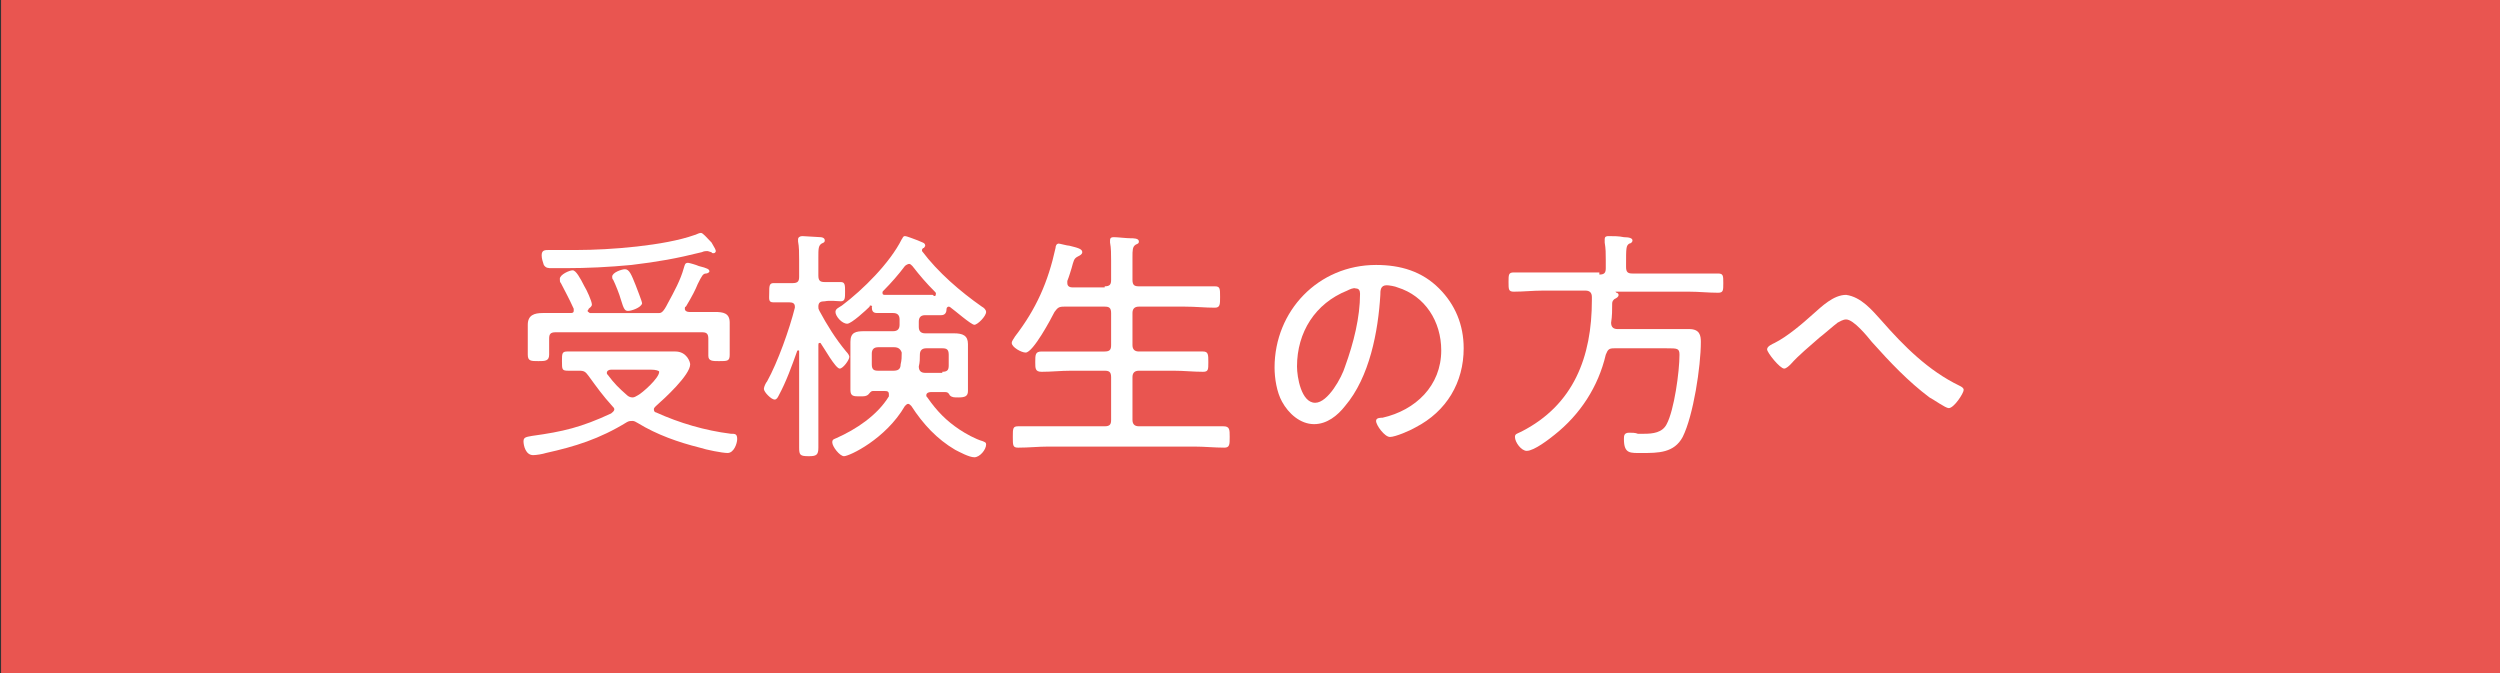 <?xml version="1.0" encoding="utf-8"?>
<!-- Generator: Adobe Illustrator 25.2.3, SVG Export Plug-In . SVG Version: 6.00 Build 0)  -->
<svg version="1.1" id="レイヤー_1" xmlns="http://www.w3.org/2000/svg" xmlns:xlink="http://www.w3.org/1999/xlink" x="0px"
	 y="0px" viewBox="0 0 234 63" style="enable-background:new 0 0 234 63;" xml:space="preserve">
<rect x="0" y="0" width="234" height="63" fill="#333333" stroke="none"/>
<style type="text/css">
	.st0{fill:#E95550;}
	.st1{fill:#FFFFFF;}
</style>
<rect x="0.1" y="-0.2" class="st0" width="234.1" height="63.7"/>
<g>
	<path class="st1" d="M51.1,42.4c-0.3,0.1-0.9,0.2-1.2,0.2c-0.7,0-0.9-0.9-0.9-1.3c0-0.4,0.3-0.4,0.8-0.5c2.9-0.4,4.6-0.8,7.4-2.1
		c0.1-0.1,0.3-0.2,0.3-0.4c0-0.1-0.1-0.2-0.2-0.3c-0.9-1-1.4-1.7-2.2-2.8c-0.3-0.4-0.4-0.5-0.9-0.5c-0.4,0-0.7,0-1,0
		c-0.6,0-0.6-0.1-0.6-0.9c0-0.7,0-0.9,0.5-0.9c0.9,0,1.8,0,2.7,0h5.7c0.6,0,1.1,0,1.7,0c1.1,0,1.4,1,1.4,1.2c0,1-2.4,3.2-3.2,3.9
		c-0.1,0.1-0.2,0.2-0.2,0.3c0,0.2,0.1,0.3,0.2,0.3c2.2,1,4.6,1.7,7,2c0.4,0,0.6,0,0.6,0.5c0,0.4-0.3,1.3-0.9,1.3
		c-0.5,0-2-0.3-2.6-0.5c-2-0.5-4-1.2-5.8-2.3c-0.2-0.1-0.3-0.2-0.5-0.2s-0.3,0-0.5,0.1C56.1,41.1,53.8,41.8,51.1,42.4z M64.1,28.9
		c0,0.2,0.2,0.3,0.4,0.3h0.2c0.7,0,1.5,0,2.2,0c0.8,0,1.4,0.1,1.4,1c0,0.4,0,0.8,0,1.2v0.9c0,0.3,0,0.6,0,0.9c0,0.6-0.2,0.6-1,0.6
		c-0.6,0-1,0-1-0.5c0-0.3,0-0.6,0-0.9v-0.7c0-0.5-0.2-0.6-0.6-0.6H52c-0.5,0-0.6,0.2-0.6,0.6v0.6c0,0.3,0,0.6,0,0.9
		c0,0.6-0.4,0.6-1,0.6c-0.7,0-1,0-1-0.6c0-0.3,0-0.6,0-0.9v-0.8c0-0.4,0-0.8,0-1.1c0-0.9,0.6-1.1,1.4-1.1c0.8,0,1.5,0,2.3,0h0.3
		c0.1,0,0.3,0,0.3-0.2c0,0,0-0.1,0-0.2c-0.5-1.1-0.8-1.6-1.2-2.4c-0.1-0.1-0.1-0.2-0.1-0.4c0-0.4,0.9-0.8,1.2-0.8
		c0.3,0,0.7,0.7,1.1,1.5c0.2,0.3,0.7,1.4,0.7,1.7c0,0.2-0.2,0.3-0.3,0.4c0,0.1-0.1,0.1-0.1,0.2c0,0.1,0.1,0.1,0.2,0.2h6.5
		c0.2,0,0.4-0.1,0.8-0.9c0.6-1.1,1.2-2.2,1.5-3.3c0.1-0.3,0.1-0.5,0.4-0.5c0.1,0,0.8,0.2,1,0.3c0.8,0.2,1,0.3,1,0.5
		c0,0.1-0.2,0.2-0.3,0.2c-0.3,0-0.4,0.2-0.8,1c-0.2,0.5-0.5,1.1-1.1,2.1C64.1,28.7,64.1,28.8,64.1,28.9z M67,23.5
		c0,0.1-0.1,0.2-0.2,0.2c-0.1,0-0.2,0-0.2-0.1c-0.1,0-0.3-0.1-0.4-0.1s-0.3,0-0.5,0.1c-2.4,0.6-4.1,0.9-6.6,1.2
		c-2.1,0.2-4.1,0.3-6.2,0.3h-1.2c-0.4,0-0.6,0-0.8-0.3c-0.1-0.3-0.2-0.6-0.2-0.9c0-0.5,0.3-0.5,0.7-0.5c0.9,0,1.8,0,2.6,0
		c3.1,0,8.2-0.4,11-1.4c0.1,0,0.4-0.2,0.6-0.2c0.2,0,0.5,0.4,1,0.9C66.9,23.2,67,23.4,67,23.5z M61.7,34.8c0-0.1-0.3-0.2-0.8-0.2
		h-3.7c-0.2,0-0.4,0.1-0.4,0.3c0,0.1,0,0.1,0.1,0.2c0.6,0.8,1,1.2,1.8,1.9c0.1,0.1,0.3,0.2,0.5,0.2c0.2,0,0.3-0.1,0.5-0.2
		C60.1,36.8,61.7,35.4,61.7,34.8z M58.8,29.1c-0.3,0-0.4-0.1-0.7-1.1c-0.1-0.4-0.5-1.4-0.7-1.8c-0.1-0.1-0.1-0.2-0.1-0.3
		c0-0.4,0.9-0.7,1.2-0.7c0.4,0,0.6,0.5,1,1.5c0.1,0.3,0.6,1.5,0.6,1.7C60,28.8,59.1,29.1,58.8,29.1z"/>
	<path class="st1" d="M76.7,32.1c-0.1,0-0.1,0.1-0.1,0.2v6.4c0,1.1,0,2.1,0,3.2c0,0.7-0.2,0.8-0.9,0.8c-0.8,0-0.9-0.1-0.9-0.8
		c0-1.1,0-2.1,0-3.2v-5.8c0-0.1,0-0.1-0.1-0.1c0,0-0.1,0-0.1,0.1c-0.5,1.4-1,2.8-1.7,4.1c-0.1,0.2-0.2,0.4-0.4,0.4c-0.3,0-1-0.7-1-1
		c0-0.2,0.2-0.6,0.3-0.7c1-1.8,2.1-4.9,2.6-6.9c0,0,0-0.1,0-0.1c0-0.3-0.2-0.4-0.5-0.4c-0.6,0-1.2,0-1.5,0c-0.5,0-0.4-0.3-0.4-0.9
		c0-0.6,0-0.9,0.4-0.9c0.4,0,1,0,1.6,0h0.2c0.5,0,0.6-0.2,0.6-0.6v-1.6c0-0.6,0-1.2-0.1-1.7v-0.2c0-0.2,0.2-0.3,0.4-0.3
		c0.3,0,1.4,0.1,1.7,0.1c0.2,0,0.4,0.1,0.4,0.3c0,0.2-0.1,0.2-0.3,0.3c-0.3,0.2-0.3,0.5-0.3,1.3v1.7c0,0.5,0.2,0.6,0.6,0.6
		c0.6,0,1.1,0,1.5,0c0.4,0,0.4,0.3,0.4,0.9c0,0.6,0,0.9-0.4,0.9c-0.3,0-1-0.1-1.5,0c-0.4,0-0.6,0.1-0.6,0.5c0,0.2,0,0.2,0.1,0.4
		c0.7,1.3,1.5,2.6,2.5,3.8c0.2,0.2,0.3,0.4,0.3,0.5c0,0.3-0.6,1.1-0.9,1.1c-0.4,0-1.5-2-1.8-2.4C76.8,32.1,76.7,32.1,76.7,32.1z
		 M81.5,28.6c-0.1,0-0.1,0-0.1,0.1c-0.3,0.3-1.7,1.6-2.1,1.6c-0.5,0-1.1-0.7-1.1-1.1c0-0.3,0.3-0.4,0.6-0.6c2-1.5,4.5-4,5.6-6.2
		c0.1-0.1,0.1-0.3,0.3-0.3c0.2,0,0.9,0.3,1.2,0.4c0.4,0.2,0.7,0.2,0.7,0.5c0,0.1-0.1,0.1-0.1,0.2c-0.1,0-0.2,0.1-0.2,0.2
		c0,0,0,0.1,0,0.1c1.5,2,3.6,3.8,5.6,5.2c0.2,0.1,0.4,0.3,0.4,0.5c0,0.4-0.8,1.2-1.1,1.2c-0.3,0-1.9-1.4-2.2-1.6
		c0,0-0.1-0.1-0.2-0.1c-0.1,0-0.2,0.1-0.2,0.2c0,0.3-0.1,0.6-0.5,0.6c-0.5,0-1,0-1.5,0c-0.4,0-0.6,0.2-0.6,0.6v0.5
		c0,0.4,0.2,0.6,0.6,0.6H88c0.4,0,0.9,0,1.3,0c0.8,0,1.3,0.2,1.3,1c0,0.3,0,0.6,0,0.9v2.4c0,0.3,0,0.8,0,1.1c0,0.5-0.3,0.6-0.9,0.6
		c-0.4,0-0.6,0-0.8-0.2c-0.1-0.2-0.2-0.3-0.4-0.3h-1.4c-0.2,0-0.4,0.1-0.4,0.3c0,0.1,0,0.1,0.1,0.2c0.9,1.3,1.8,2.2,3,3
		c0.6,0.4,1.5,0.9,2.2,1.1c0.2,0.1,0.3,0.1,0.3,0.3c0,0.5-0.6,1.2-1.1,1.2c-0.5,0-1.4-0.5-1.8-0.7c-1.7-1-3-2.4-4.1-4.1
		c-0.1-0.1-0.2-0.2-0.3-0.2s-0.2,0.1-0.3,0.2c-1.8,3.1-5.2,4.7-5.7,4.7c-0.4,0-1.1-0.9-1.1-1.3c0-0.3,0.2-0.3,0.4-0.4
		c1.8-0.8,3.8-2.1,4.9-3.9c0-0.1,0-0.1,0-0.2c0-0.3-0.2-0.3-0.4-0.3h-1.1c-0.2,0-0.3,0.2-0.4,0.3c-0.2,0.2-0.4,0.2-0.8,0.2
		c-0.6,0-0.9,0-0.9-0.6c0-0.1,0-0.9,0-1.1V32c0-0.9,0.5-1,1.3-1c0.4,0,0.9,0,1.3,0h1.4c0.4,0,0.6-0.2,0.6-0.6v-0.5
		c0-0.4-0.2-0.6-0.6-0.6c-0.5,0-1,0-1.5,0c-0.4,0-0.5-0.2-0.5-0.6C81.7,28.7,81.6,28.6,81.5,28.6z M83.7,32.5h-1.5
		c-0.4,0-0.6,0.2-0.6,0.6v1c0,0.5,0.2,0.6,0.6,0.6h1.4c0.4,0,0.7-0.1,0.7-0.6c0.1-0.4,0.1-0.7,0.1-1.1
		C84.3,32.7,84.1,32.5,83.7,32.5z M87.6,27.5c0-0.1,0-0.1-0.1-0.2c-0.8-0.8-1.4-1.5-2.1-2.4c-0.1-0.1-0.2-0.2-0.3-0.2
		s-0.3,0.1-0.4,0.2c-0.6,0.8-1.3,1.6-2,2.3c-0.1,0.1-0.1,0.1-0.1,0.2c0,0.2,0.1,0.2,0.3,0.2c0.3,0,0.7,0,1,0h2.4c0.3,0,0.7,0,1,0
		C87.5,27.8,87.6,27.7,87.6,27.5z M88.2,34.8c0.5,0,0.6-0.2,0.6-0.6v-1c0-0.5-0.2-0.6-0.6-0.6h-1.5c-0.4,0-0.6,0.2-0.6,0.6
		c0,0.4,0,0.7-0.1,1.1c0,0.4,0.2,0.6,0.6,0.6H88.2z"/>
	<path class="st1" d="M103.4,26.8c0.5,0,0.6-0.2,0.6-0.6v-1.8c0-0.6,0-1.2-0.1-1.7c0-0.1,0-0.1,0-0.2c0-0.3,0.2-0.3,0.4-0.3
		c0.3,0,1.1,0.1,1.5,0.1c0.3,0,0.8,0,0.8,0.3c0,0.2-0.1,0.2-0.3,0.3c-0.3,0.2-0.3,0.5-0.3,1.2v2.1c0,0.5,0.2,0.6,0.6,0.6h4.3
		c0.9,0,1.8,0,2.8,0c0.5,0,0.5,0.2,0.5,1c0,0.7,0,1-0.5,1c-0.9,0-1.8-0.1-2.8-0.1h-4.3c-0.4,0-0.6,0.2-0.6,0.6v3
		c0,0.4,0.2,0.6,0.6,0.6h3.3c0.9,0,1.8,0,2.7,0c0.5,0,0.5,0.3,0.5,1c0,0.7,0,0.9-0.5,0.9c-0.9,0-1.8-0.1-2.7-0.1h-3.3
		c-0.4,0-0.6,0.2-0.6,0.6v4c0,0.4,0.2,0.6,0.6,0.6h5.1c0.9,0,1.9,0,2.8,0c0.6,0,0.6,0.3,0.6,1c0,0.7,0,1-0.5,1
		c-0.9,0-1.9-0.1-2.8-0.1H98.1c-0.9,0-1.8,0.1-2.8,0.1c-0.5,0-0.5-0.2-0.5-1s0-1,0.5-1c0.9,0,1.9,0,2.8,0h5.3c0.5,0,0.6-0.2,0.6-0.6
		v-4c0-0.5-0.2-0.6-0.6-0.6h-3.2c-0.9,0-1.8,0.1-2.7,0.1c-0.6,0-0.6-0.3-0.6-0.9c0-0.7,0-1,0.6-1c0.9,0,1.8,0,2.7,0h3.2
		c0.5,0,0.6-0.2,0.6-0.6v-3c0-0.5-0.2-0.6-0.6-0.6h-3.8c-0.5,0-0.6,0.1-0.9,0.5c-0.3,0.6-2,3.8-2.7,3.8c-0.4,0-1.3-0.5-1.3-0.9
		c0-0.2,0.2-0.4,0.3-0.6c2-2.6,3.1-5.1,3.8-8.3c0-0.2,0.1-0.4,0.3-0.4c0.1,0,0.8,0.2,1,0.2c0.8,0.2,1.2,0.3,1.2,0.6
		c0,0.2-0.2,0.3-0.4,0.4c-0.4,0.2-0.4,0.4-0.6,1.1c-0.1,0.3-0.2,0.7-0.4,1.2c0,0.1,0,0.1,0,0.2c0,0.4,0.4,0.4,0.5,0.4H103.4z"/>
	<path class="st1" d="M134.7,27c1.5,1.5,2.3,3.4,2.3,5.6c0,3.2-1.6,5.9-4.5,7.4c-0.5,0.3-1.9,0.9-2.4,0.9c-0.5,0-1.3-1.1-1.3-1.5
		c0-0.3,0.4-0.3,0.6-0.3c3.1-0.7,5.5-3,5.5-6.3c0-2.7-1.5-5.1-4.1-5.9c-0.2-0.1-0.8-0.2-1-0.2c-0.6,0-0.6,0.5-0.6,0.9
		c-0.2,3.4-1,7.7-3.3,10.4c-0.7,0.9-1.7,1.7-2.9,1.7c-1.3,0-2.4-1-3-2.1c-0.5-0.9-0.7-2.2-0.7-3.2c0-5.3,4.1-9.6,9.5-9.6
		C131.1,24.8,133.1,25.4,134.7,27z M126.1,27.2c-3,1.2-4.7,3.9-4.7,7.1c0,1,0.4,3.4,1.7,3.4c1.2,0,2.5-2.4,2.8-3.4
		c0.8-2.2,1.4-4.6,1.4-6.8c0-0.3-0.1-0.5-0.4-0.5C126.7,26.9,126.3,27.1,126.1,27.2z"/>
	<path class="st1" d="M149.7,25.7c0.5,0,0.6-0.2,0.6-0.6v-0.8c0-0.6,0-1-0.1-1.6c0-0.1,0-0.2,0-0.3c0-0.3,0.2-0.3,0.4-0.3
		c0.5,0,0.9,0,1.4,0.1c0.5,0,0.8,0.1,0.8,0.3c0,0.2-0.2,0.3-0.3,0.3c-0.3,0.2-0.3,0.4-0.3,2v0.2c0,0.5,0.2,0.6,0.6,0.6h5.3
		c0.9,0,1.8,0,2.7,0c0.5,0,0.5,0.2,0.5,0.9s0,0.9-0.5,0.9c-0.9,0-1.8-0.1-2.7-0.1h-6.8c-0.1,0-0.1,0-0.1,0c0,0,0,0,0.1,0.1
		c0.1,0,0.2,0.1,0.2,0.2c0,0.2-0.2,0.3-0.4,0.4c-0.1,0.1-0.2,0.2-0.2,0.4c0,0.6,0,1.2-0.1,1.8c0,0.4,0.2,0.6,0.6,0.6h5.1
		c0.5,0,1.1,0,1.6,0c1,0,1.1,0.6,1.1,1.2c0,2.3-0.7,6.9-1.7,8.9c-0.8,1.5-2.3,1.5-3.8,1.5c-1.1,0-1.7,0.1-1.7-1.3
		c0-0.3,0-0.6,0.5-0.6c0.2,0,0.6,0,0.8,0.1c0.2,0,0.4,0,0.6,0c0.8,0,1.7-0.1,2.1-0.9c0.7-1.3,1.2-4.9,1.2-6.5c0-0.6-0.2-0.6-1.2-0.6
		h-4.9c-0.5,0-0.6,0.1-0.8,0.6c-0.7,3-2.4,5.6-4.8,7.5c-0.5,0.4-1.9,1.5-2.6,1.5c-0.5,0-1.1-0.8-1.1-1.3c0-0.3,0.2-0.3,0.6-0.5
		c4.9-2.5,6.6-7,6.6-12.3v-0.3c0-0.4-0.2-0.6-0.6-0.6h-4c-0.9,0-1.8,0.1-2.7,0.1c-0.5,0-0.5-0.2-0.5-0.9s0-0.9,0.5-0.9
		c0.9,0,1.8,0,2.7,0H149.7z"/>
	<path class="st1" d="M176.1,30c2.1,2.4,4.4,4.7,7.3,6.1c0.2,0.1,0.4,0.2,0.4,0.4c0,0.3-0.9,1.7-1.4,1.7c-0.3,0-1.4-0.8-1.8-1
		c-2-1.5-3.7-3.3-5.4-5.2c-0.4-0.5-1.7-2.1-2.4-2.1c-0.3,0-0.6,0.2-0.8,0.3c-0.4,0.3-1.3,1.1-1.7,1.4c-0.9,0.8-1.9,1.6-2.7,2.5
		c-0.1,0.1-0.4,0.4-0.6,0.4c-0.4,0-1.6-1.5-1.6-1.8c0-0.3,0.5-0.5,0.7-0.6c1.2-0.6,2.6-1.8,3.6-2.7c0.8-0.7,1.9-1.8,3.1-1.8
		C174.2,27.8,175.2,29,176.1,30z"/>
</g>
<g>
</g>
<g>
</g>
<g>
</g>
<g>
</g>
<g>
</g>
<g>
</g>
<g>
</g>
<g>
</g>
<g>
</g>
<g>
</g>
<g>
</g>
<g>
</g>
<g>
</g>
<g>
</g>
<g>
</g>
</svg>
